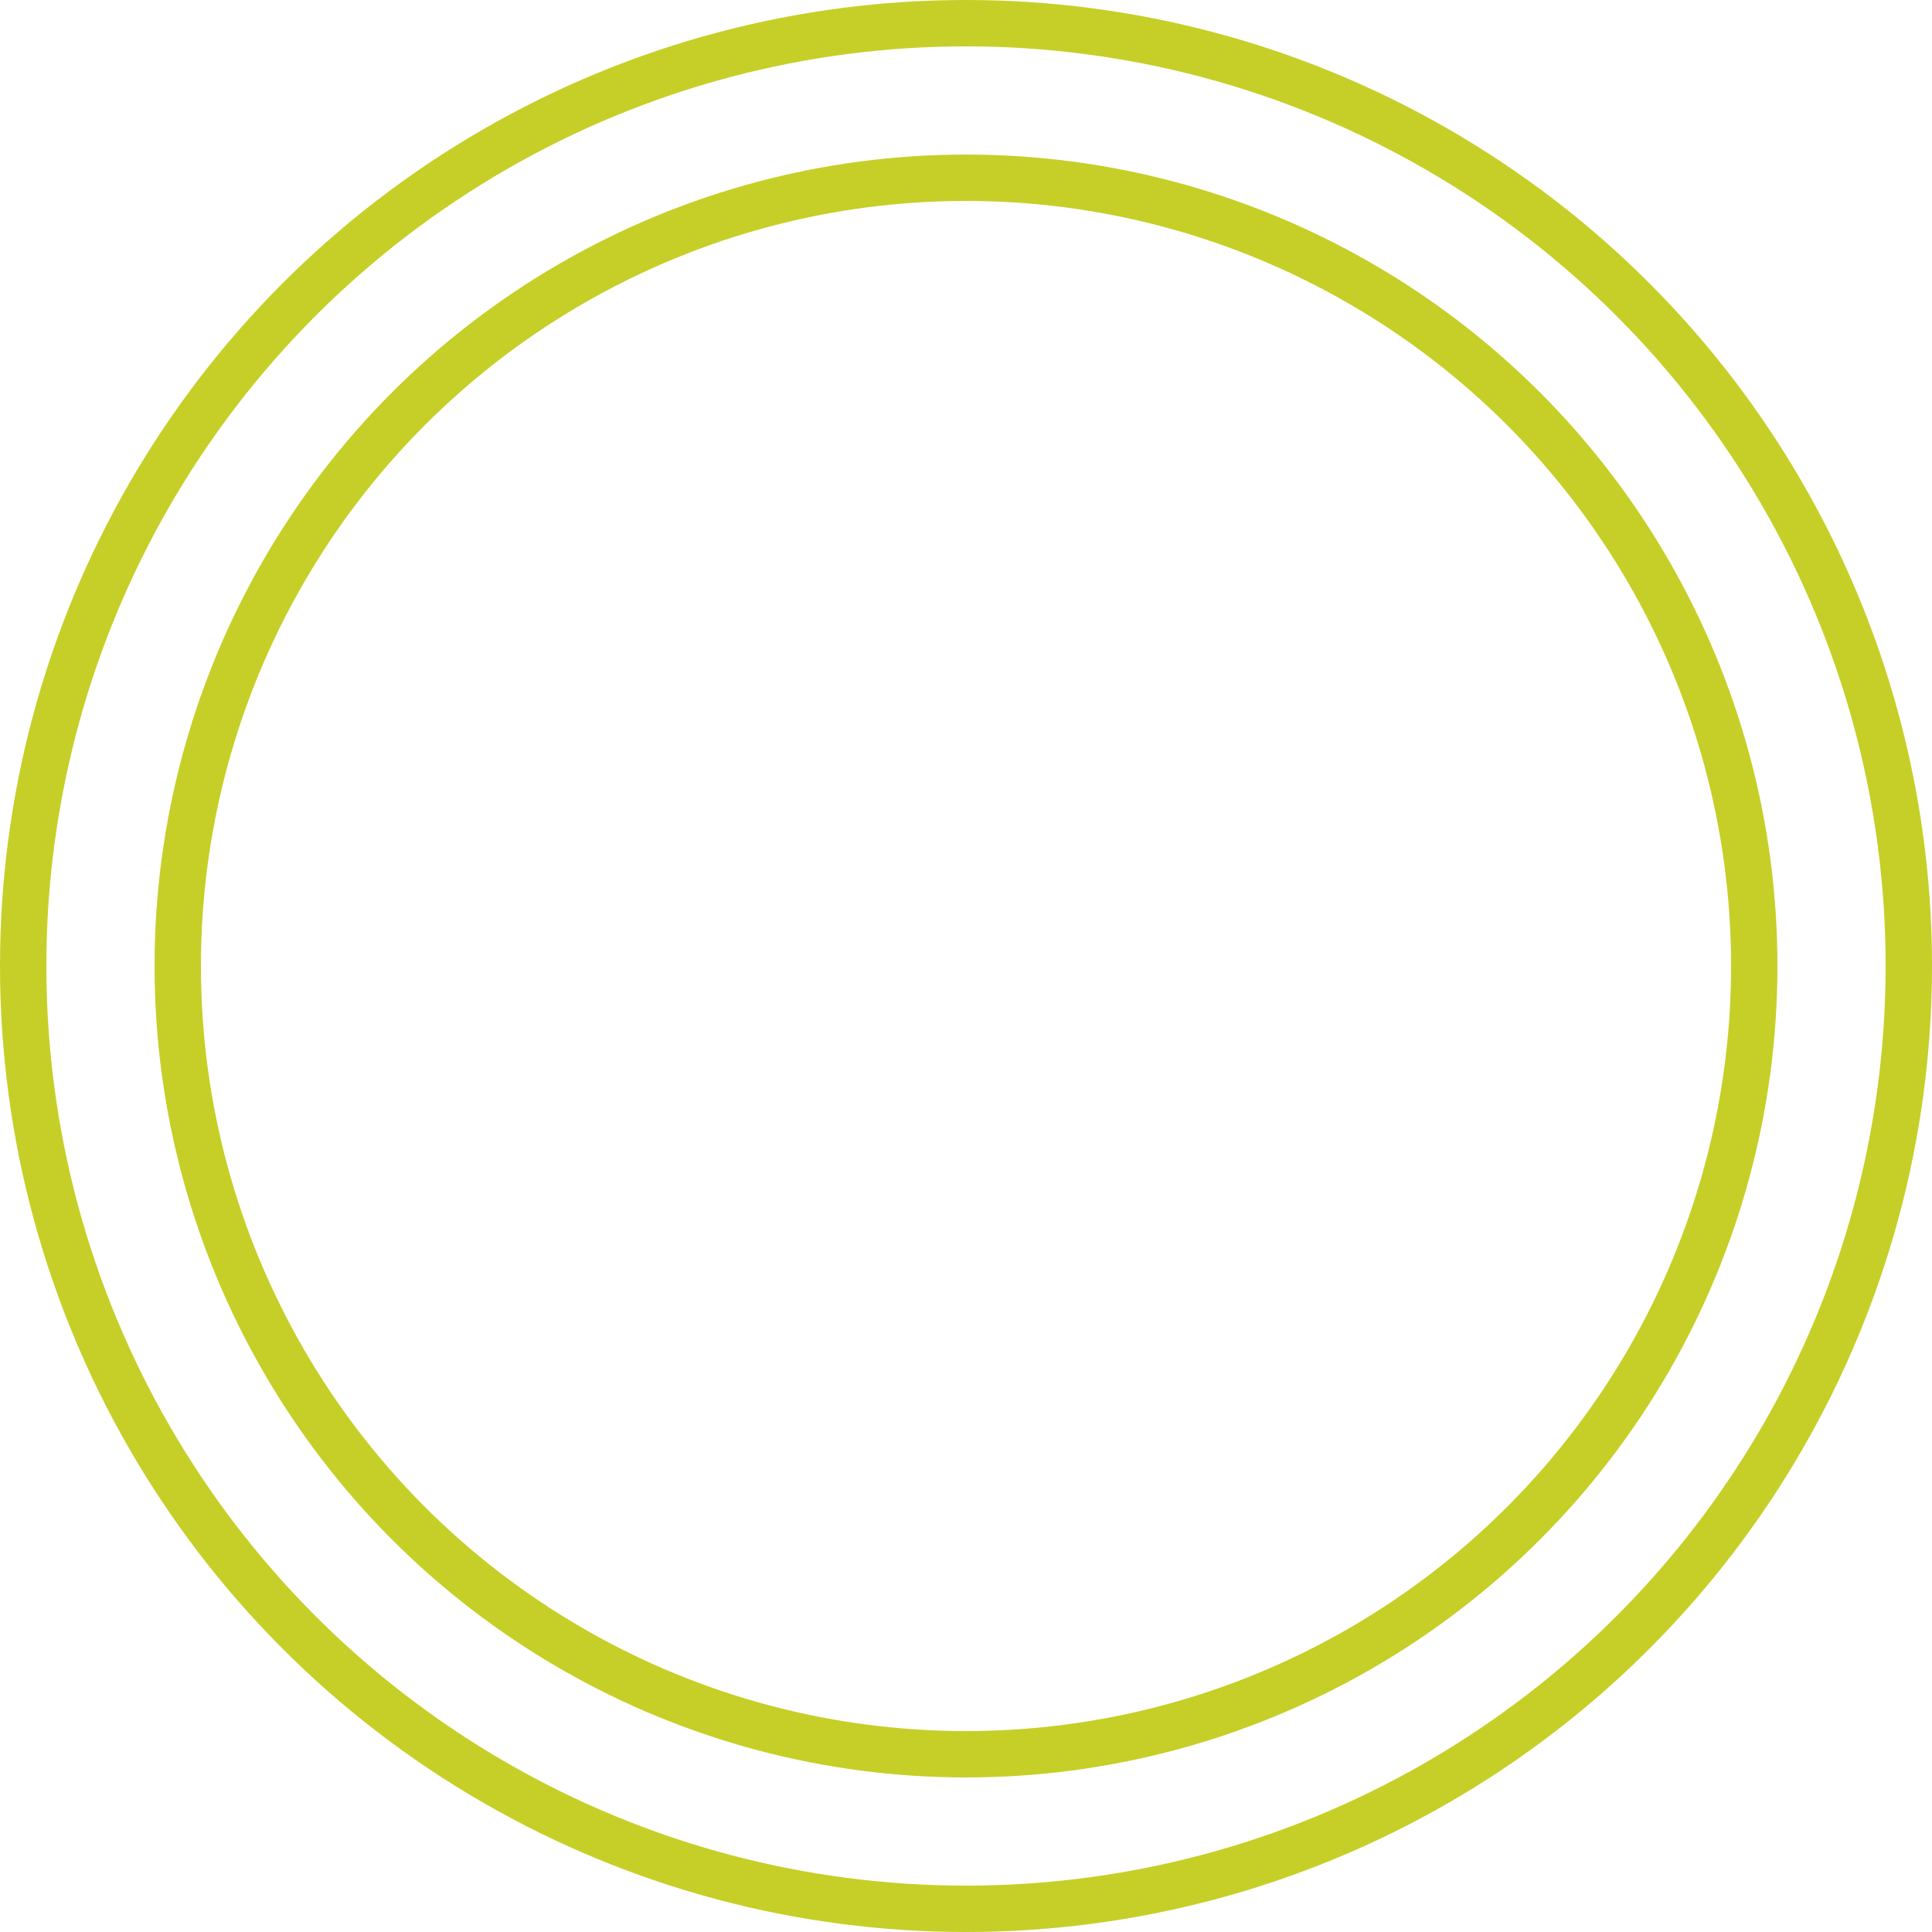 <?xml version="1.0" encoding="UTF-8"?>
<svg xmlns="http://www.w3.org/2000/svg" width="125" height="125" viewBox="0 0 125 125">
  <g id="circles-green" transform="translate(-805 -1222.803)">
    <g id="Ellipse_14" data-name="Ellipse 14" transform="translate(805 1222.803)" fill="none" stroke="#c6cf27" stroke-width="3">
      <circle cx="62.5" cy="62.5" r="62.5" stroke="none"></circle>
      <circle cx="62.5" cy="62.5" r="61" fill="none"></circle>
    </g>
    <g id="Ellipse_15" data-name="Ellipse 15" transform="translate(815 1232.803)" fill="none" stroke="#c6cf27" stroke-width="3">
      <circle cx="52.5" cy="52.5" r="52.5" stroke="none"></circle>
      <circle cx="52.5" cy="52.5" r="51" fill="none"></circle>
    </g>
  </g>
</svg>
